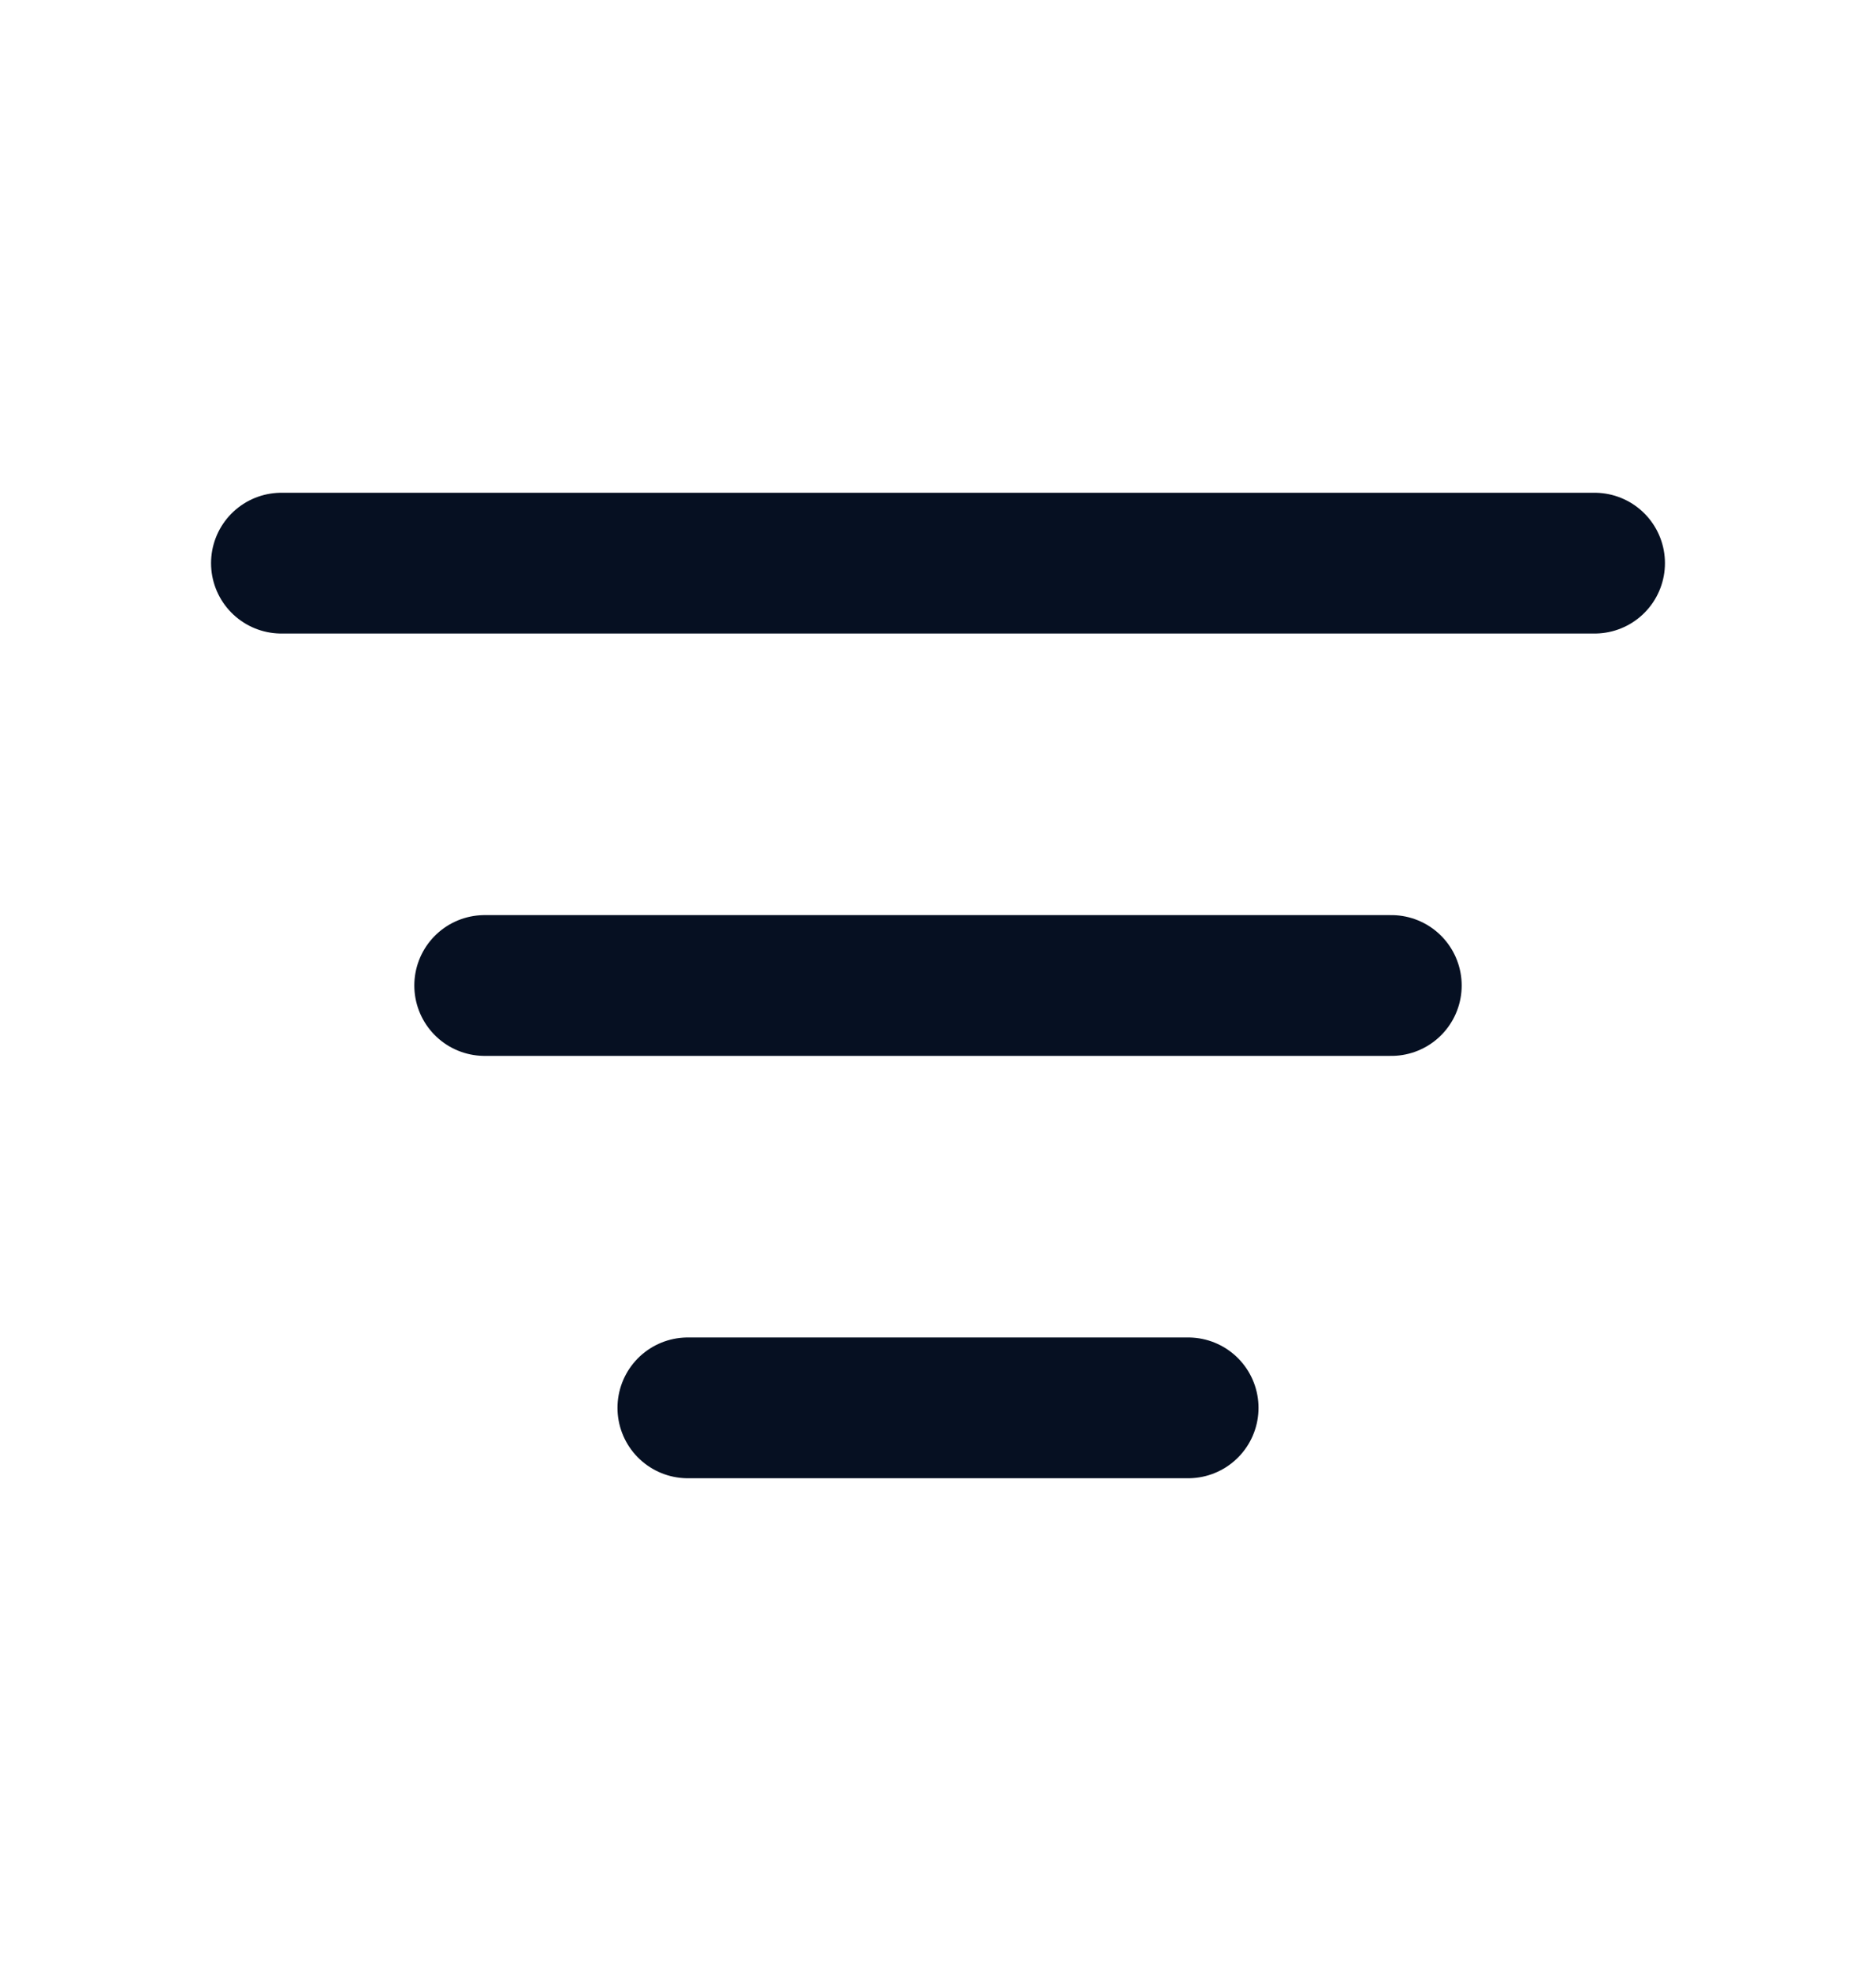 <svg width="20" height="21" viewBox="0 0 20 21" fill="none" xmlns="http://www.w3.org/2000/svg">
<path d="M3 6H17M5.167 10.5H14.833M7.333 15H12.667" stroke="#061022" stroke-width="1.5" stroke-linecap="round" stroke-linejoin="round"/>
</svg>
